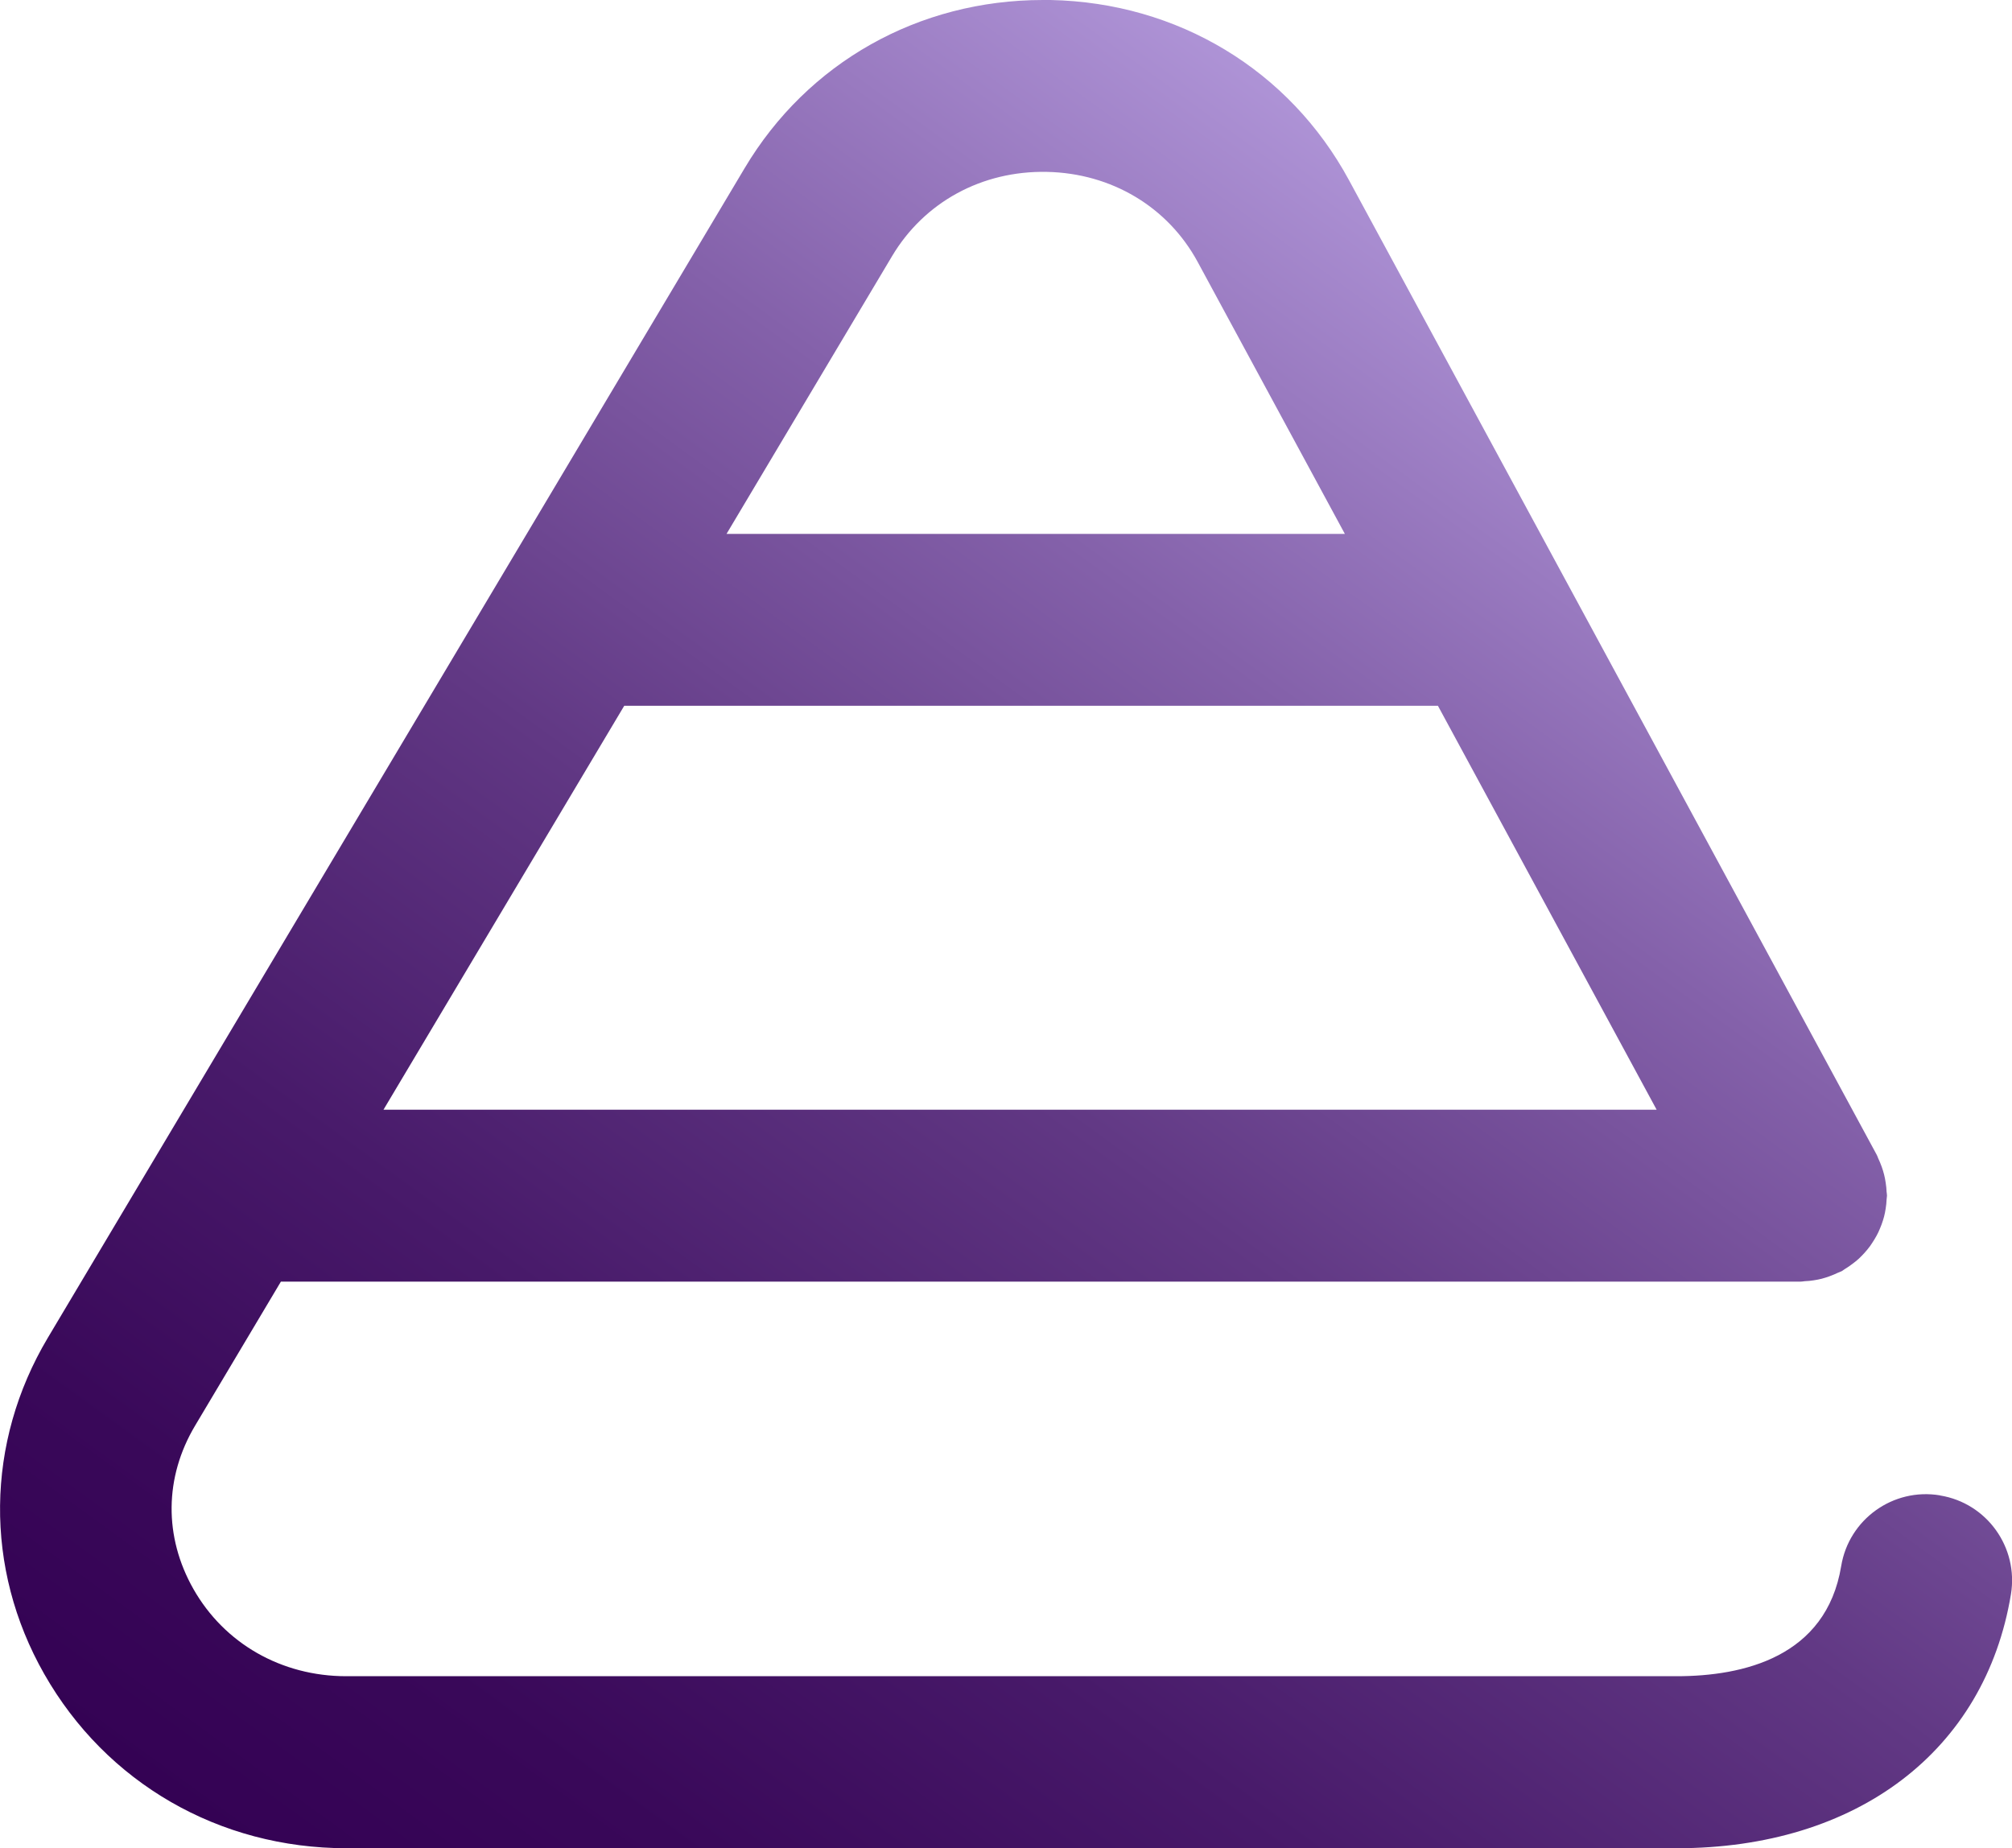 <svg viewBox="33.8 40.01 152.42 140" xmlns="http://www.w3.org/2000/svg" xmlns:xlink="http://www.w3.org/1999/xlink"><linearGradient id="a" gradientUnits="userSpaceOnUse" x1="74.28" x2="165.13" y1="196.69" y2="71.65"><stop offset="0" stop-color="#340254"/><stop offset=".13" stop-color="#390859"/><stop offset=".31" stop-color="#481a6a"/><stop offset=".53" stop-color="#613884"/><stop offset=".76" stop-color="#8461aa"/><stop offset="1" stop-color="#ae93d6"/></linearGradient><path d="m180.76 153.28c-3.55-.59-6.9 1.82-7.48 5.36-1.14 6.89-7.41 8.34-12.47 8.34h-100.78c-4.9 0-9.23-2.47-11.58-6.61-2.24-3.95-2.2-8.46.13-12.37l6.5-10.91h115.14c.1 0 .19-.02.28-.03.24-.01.47-.03.71-.07.2-.03.4-.07.6-.12s.4-.12.6-.19c.22-.08.43-.17.64-.27.09-.04.18-.07.27-.11.09-.05.16-.12.25-.17.2-.12.39-.25.57-.39.17-.13.33-.25.48-.39s.29-.29.43-.44c.14-.16.28-.32.41-.5.12-.17.23-.34.34-.52s.21-.36.3-.55.16-.38.24-.58c.07-.2.14-.4.19-.6s.09-.39.12-.6c.04-.23.06-.46.07-.69 0-.1.03-.19.03-.29s-.02-.19-.03-.29c-.01-.23-.03-.46-.07-.7-.03-.21-.07-.41-.12-.61s-.11-.39-.18-.59c-.08-.22-.17-.44-.27-.65-.04-.09-.06-.18-.11-.26l-39.98-73.83c-4.52-8.34-12.97-13.44-22.6-13.64-.19 0-.39 0-.58 0-9.42 0-17.83 4.73-22.6 12.74l-52.79 88.6c-4.72 7.93-4.83 17.45-.27 25.46 4.7 8.26 13.26 13.2 22.9 13.2h100.77c13.66 0 23.36-7.37 25.32-19.24.58-3.55-1.82-6.9-5.36-7.48zm-99.68-59.81h61.65l16.57 30.6h-96.45l18.24-30.6zm20.3-34.06c2.44-4.09 6.8-6.48 11.73-6.38 4.89.1 9.16 2.65 11.42 6.82l11.15 20.6h-46.84z" fill="url(#a)"/></svg>